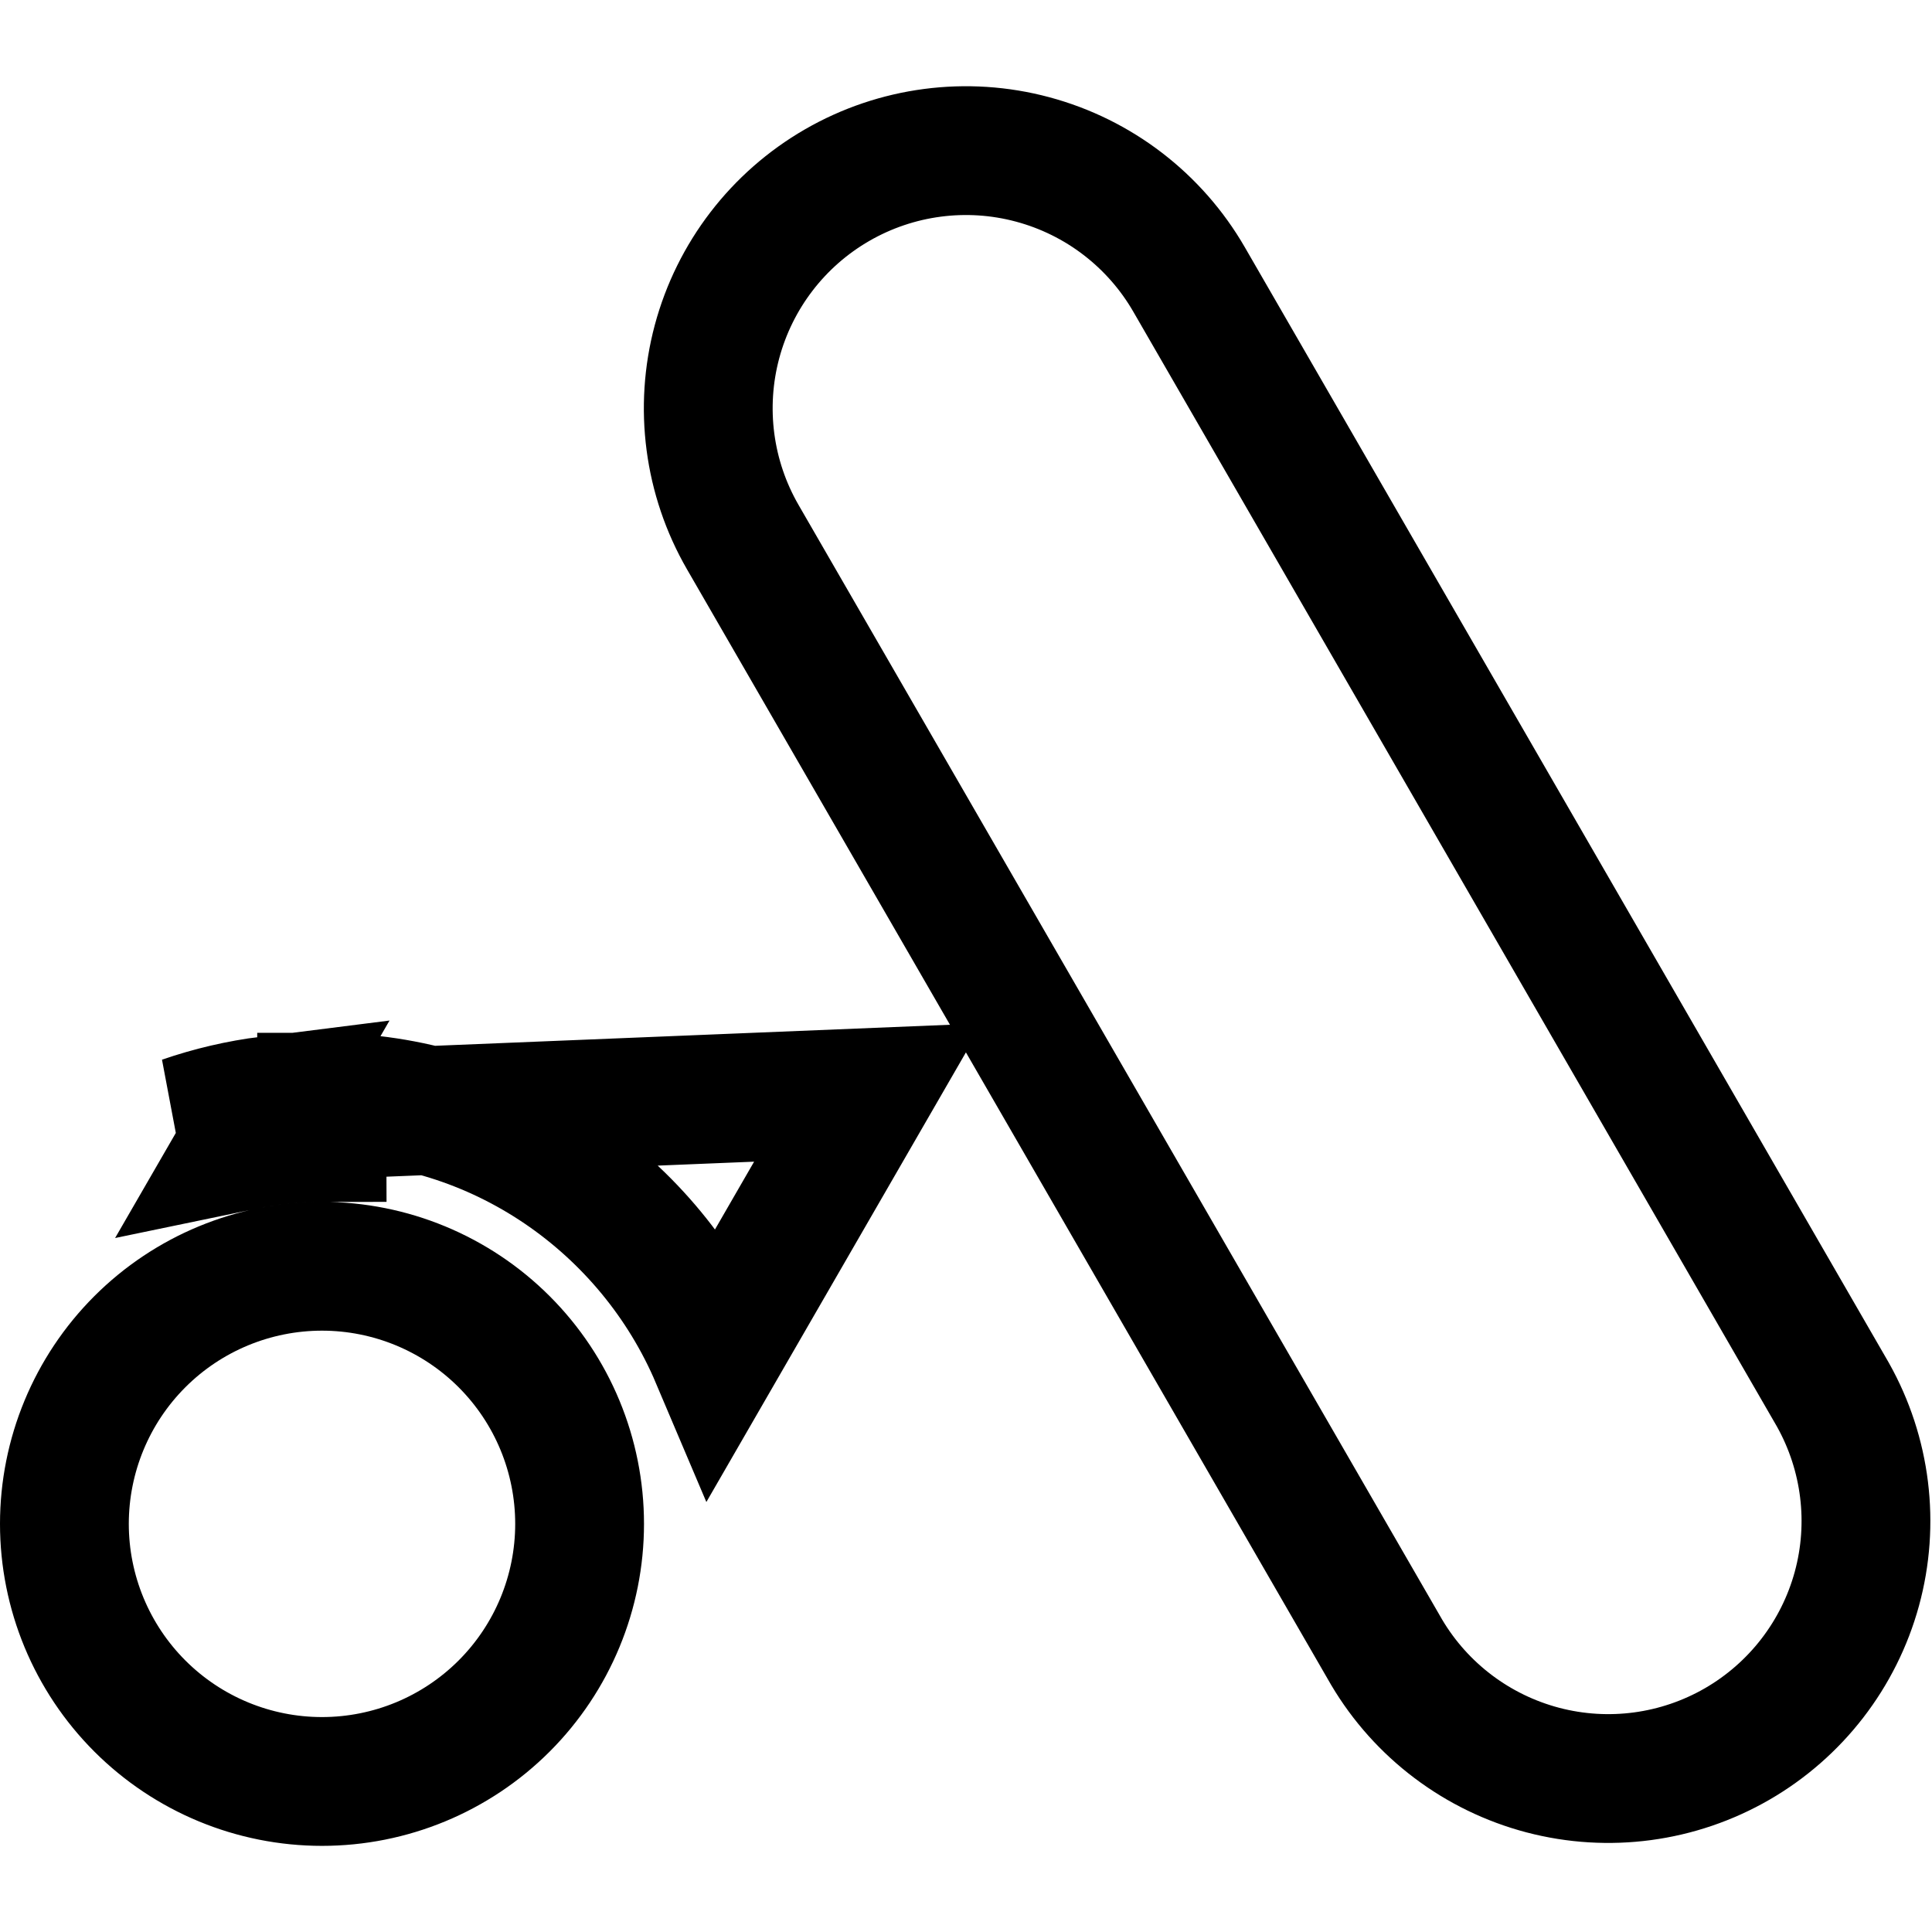 <svg width="60" height="60" viewBox="0 0 60 60" fill="none" xmlns="http://www.w3.org/2000/svg">
<path d="M26.968 33.93L22.211 42.171C20.2 37.43 15.487 34.059 9.996 34.075C9.995 34.075 9.995 34.075 9.994 34.075L9.998 35.325C9.166 35.325 8.344 35.412 7.542 35.579L8.351 34.179C7.441 34.293 6.547 34.502 5.683 34.8L26.968 33.93ZM43.064 51.313L23.067 16.68C23.067 16.68 23.067 16.68 23.067 16.68C22.006 14.842 21.719 12.658 22.268 10.608C22.818 8.558 24.159 6.811 25.997 5.75C27.835 4.689 30.02 4.401 32.069 4.951C34.119 5.5 35.867 6.842 36.928 8.68L36.928 8.68L56.922 43.313C57.953 45.149 58.221 47.316 57.666 49.344C57.109 51.377 55.773 53.108 53.948 54.162C52.122 55.216 49.955 55.507 47.916 54.972C45.88 54.437 44.137 53.123 43.064 51.313ZM10 55.325C7.878 55.325 5.843 54.482 4.343 52.982C2.843 51.482 2 49.447 2 47.325C2 45.203 2.843 43.168 4.343 41.668C5.843 40.168 7.878 39.325 10 39.325C12.122 39.325 14.157 40.168 15.657 41.668C17.157 43.168 18 45.203 18 47.325C18 49.447 17.157 51.482 15.657 52.982C14.157 54.482 12.122 55.325 10 55.325Z" stroke="black" stroke-width="4"/>
</svg>
